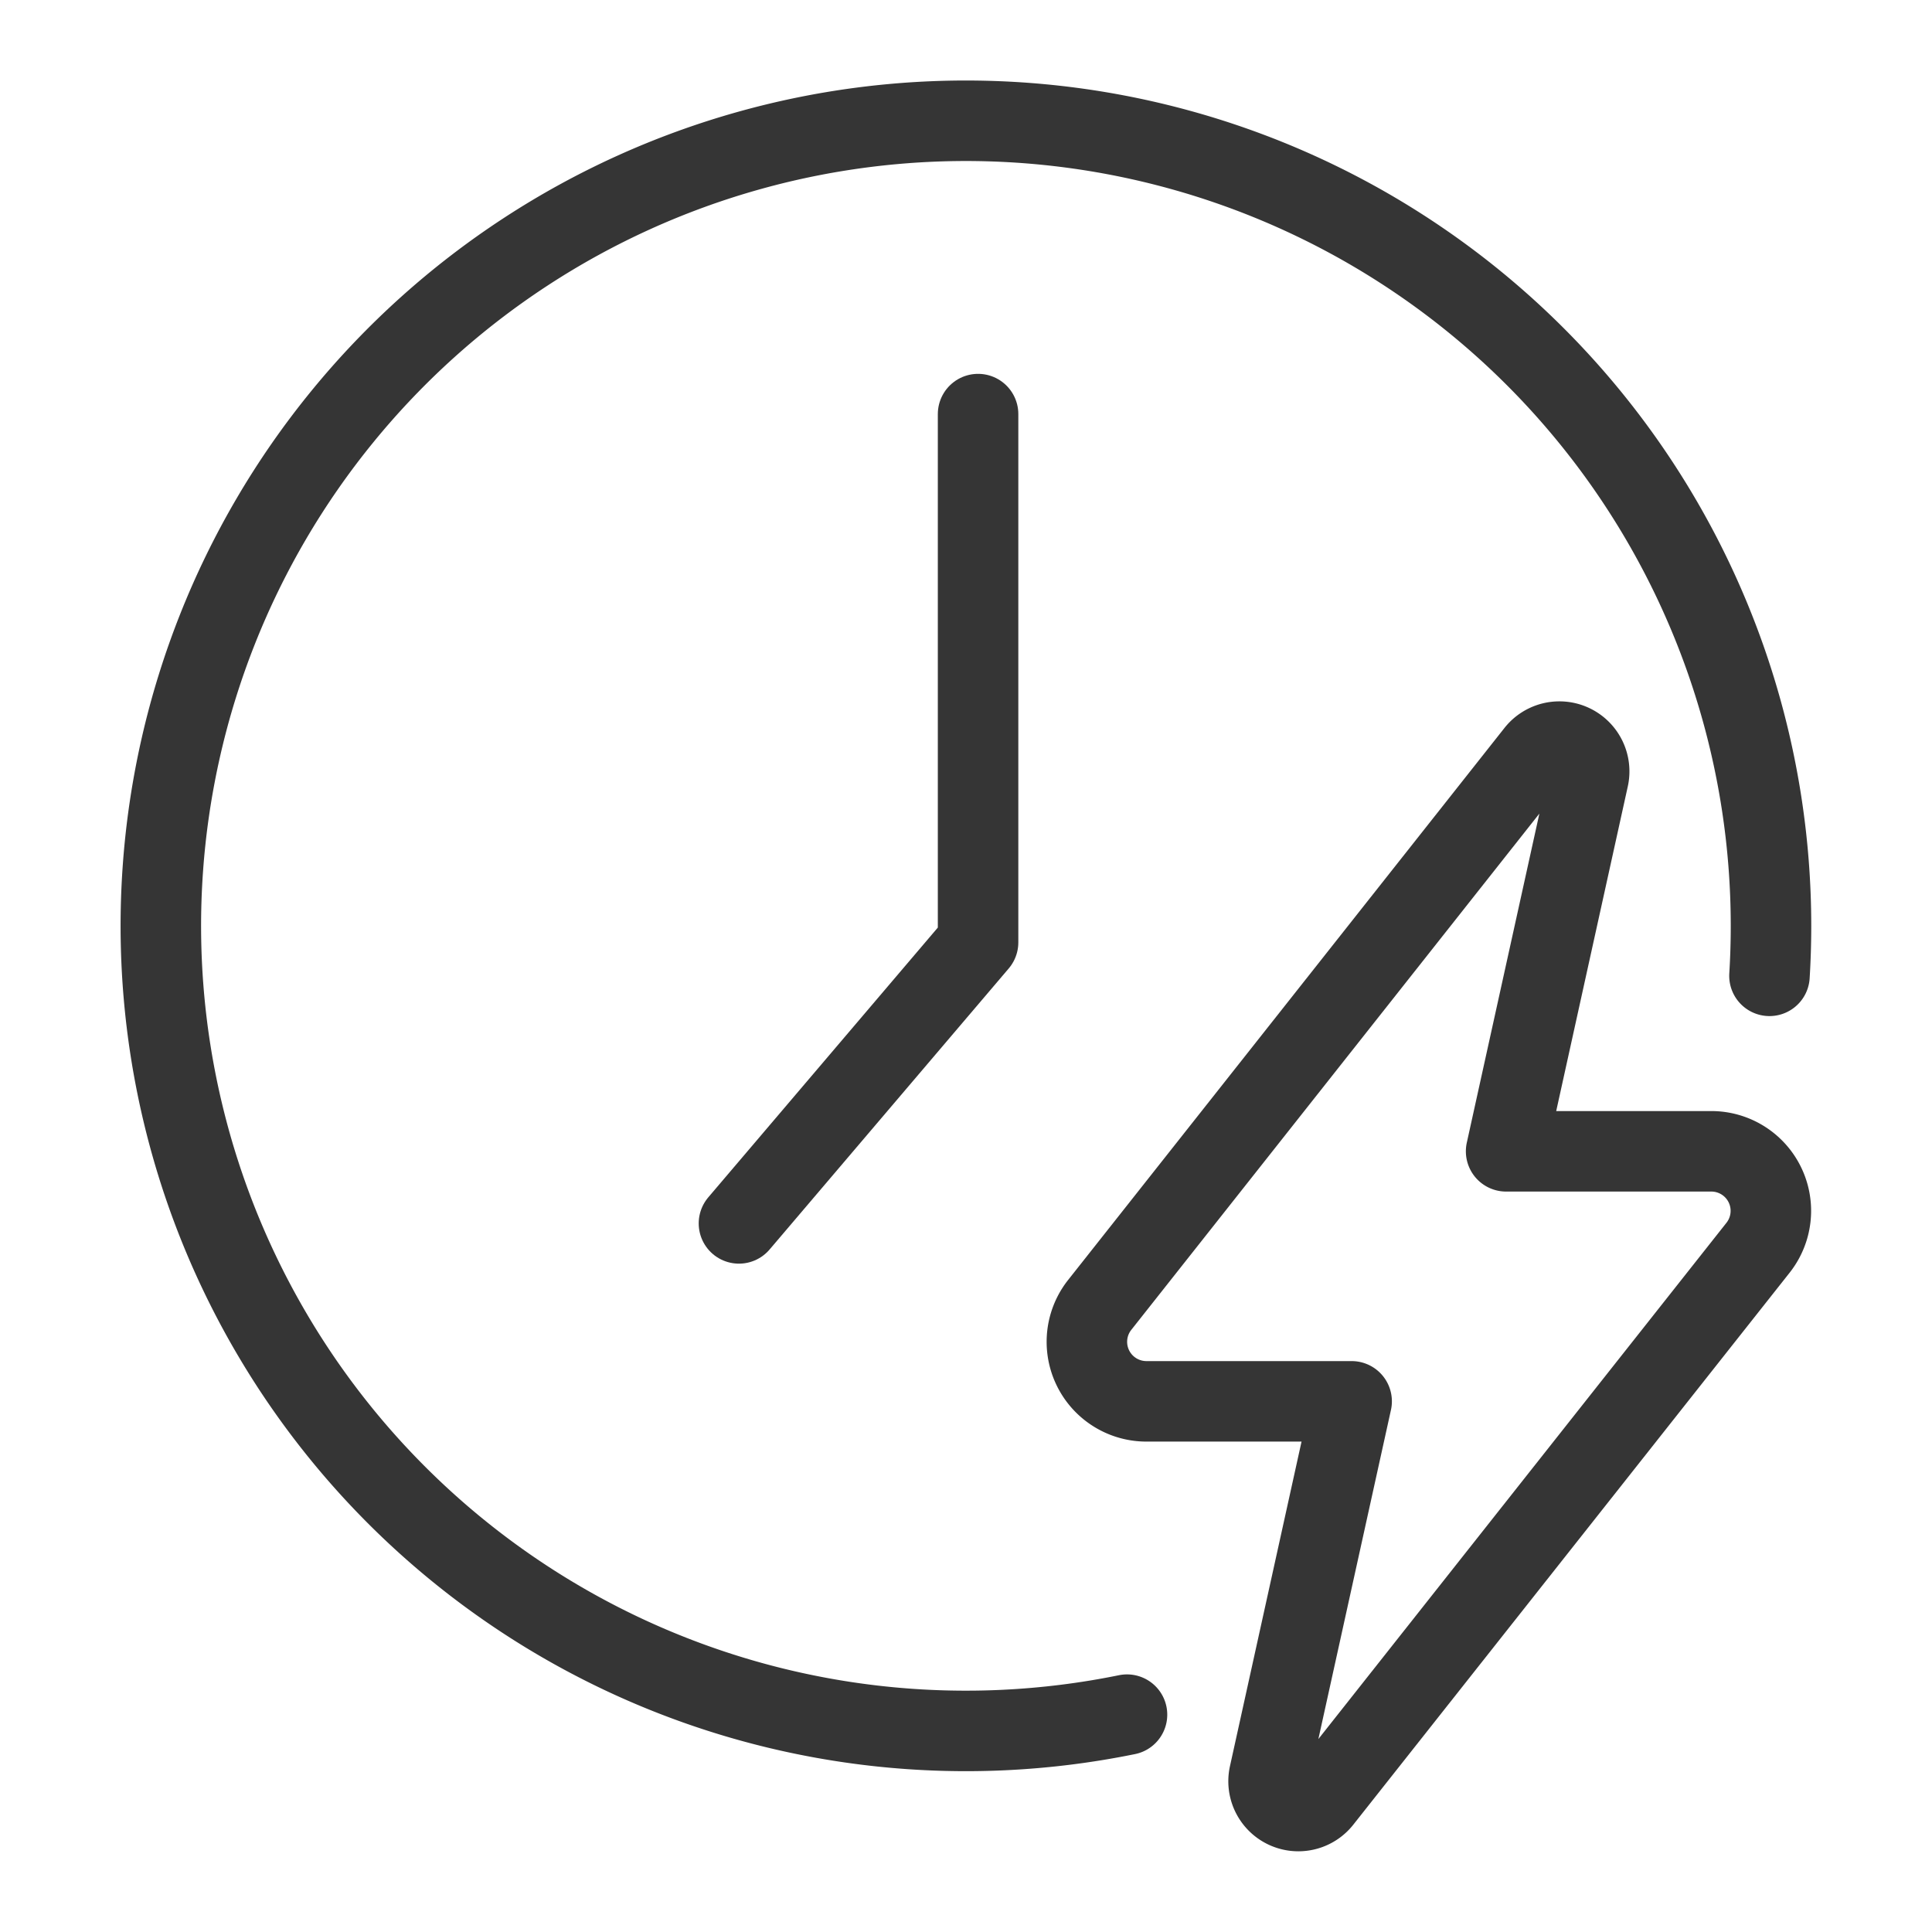 <?xml version="1.0" encoding="UTF-8"?>
<svg xmlns="http://www.w3.org/2000/svg" id="Layer_1" viewBox="0 0 48 48" data-name="Layer 1">
  <g fill="none" stroke="#353535" stroke-linecap="round" stroke-linejoin="round" stroke-width="2">
    <path d="m18.359 30.395 5.941-6.982v-13.125"></path>
    <path d="m28 42.6a20.002 20.002 0 1 1 16-19.6q0 .627-.038 1.244"></path>
    <path d="m31.534 44.098 2.047-9.282h-5.099a1.479 1.479 0 0 1 -1.16-2.396l10.842-13.716a.74.74 0 0 1 1.302.618l-2.047 9.282h5.099a1.479 1.479 0 0 1 1.16 2.396l-10.842 13.716a.74.74 0 0 1 -1.302-.618z"></path>
  </g>
</svg>
